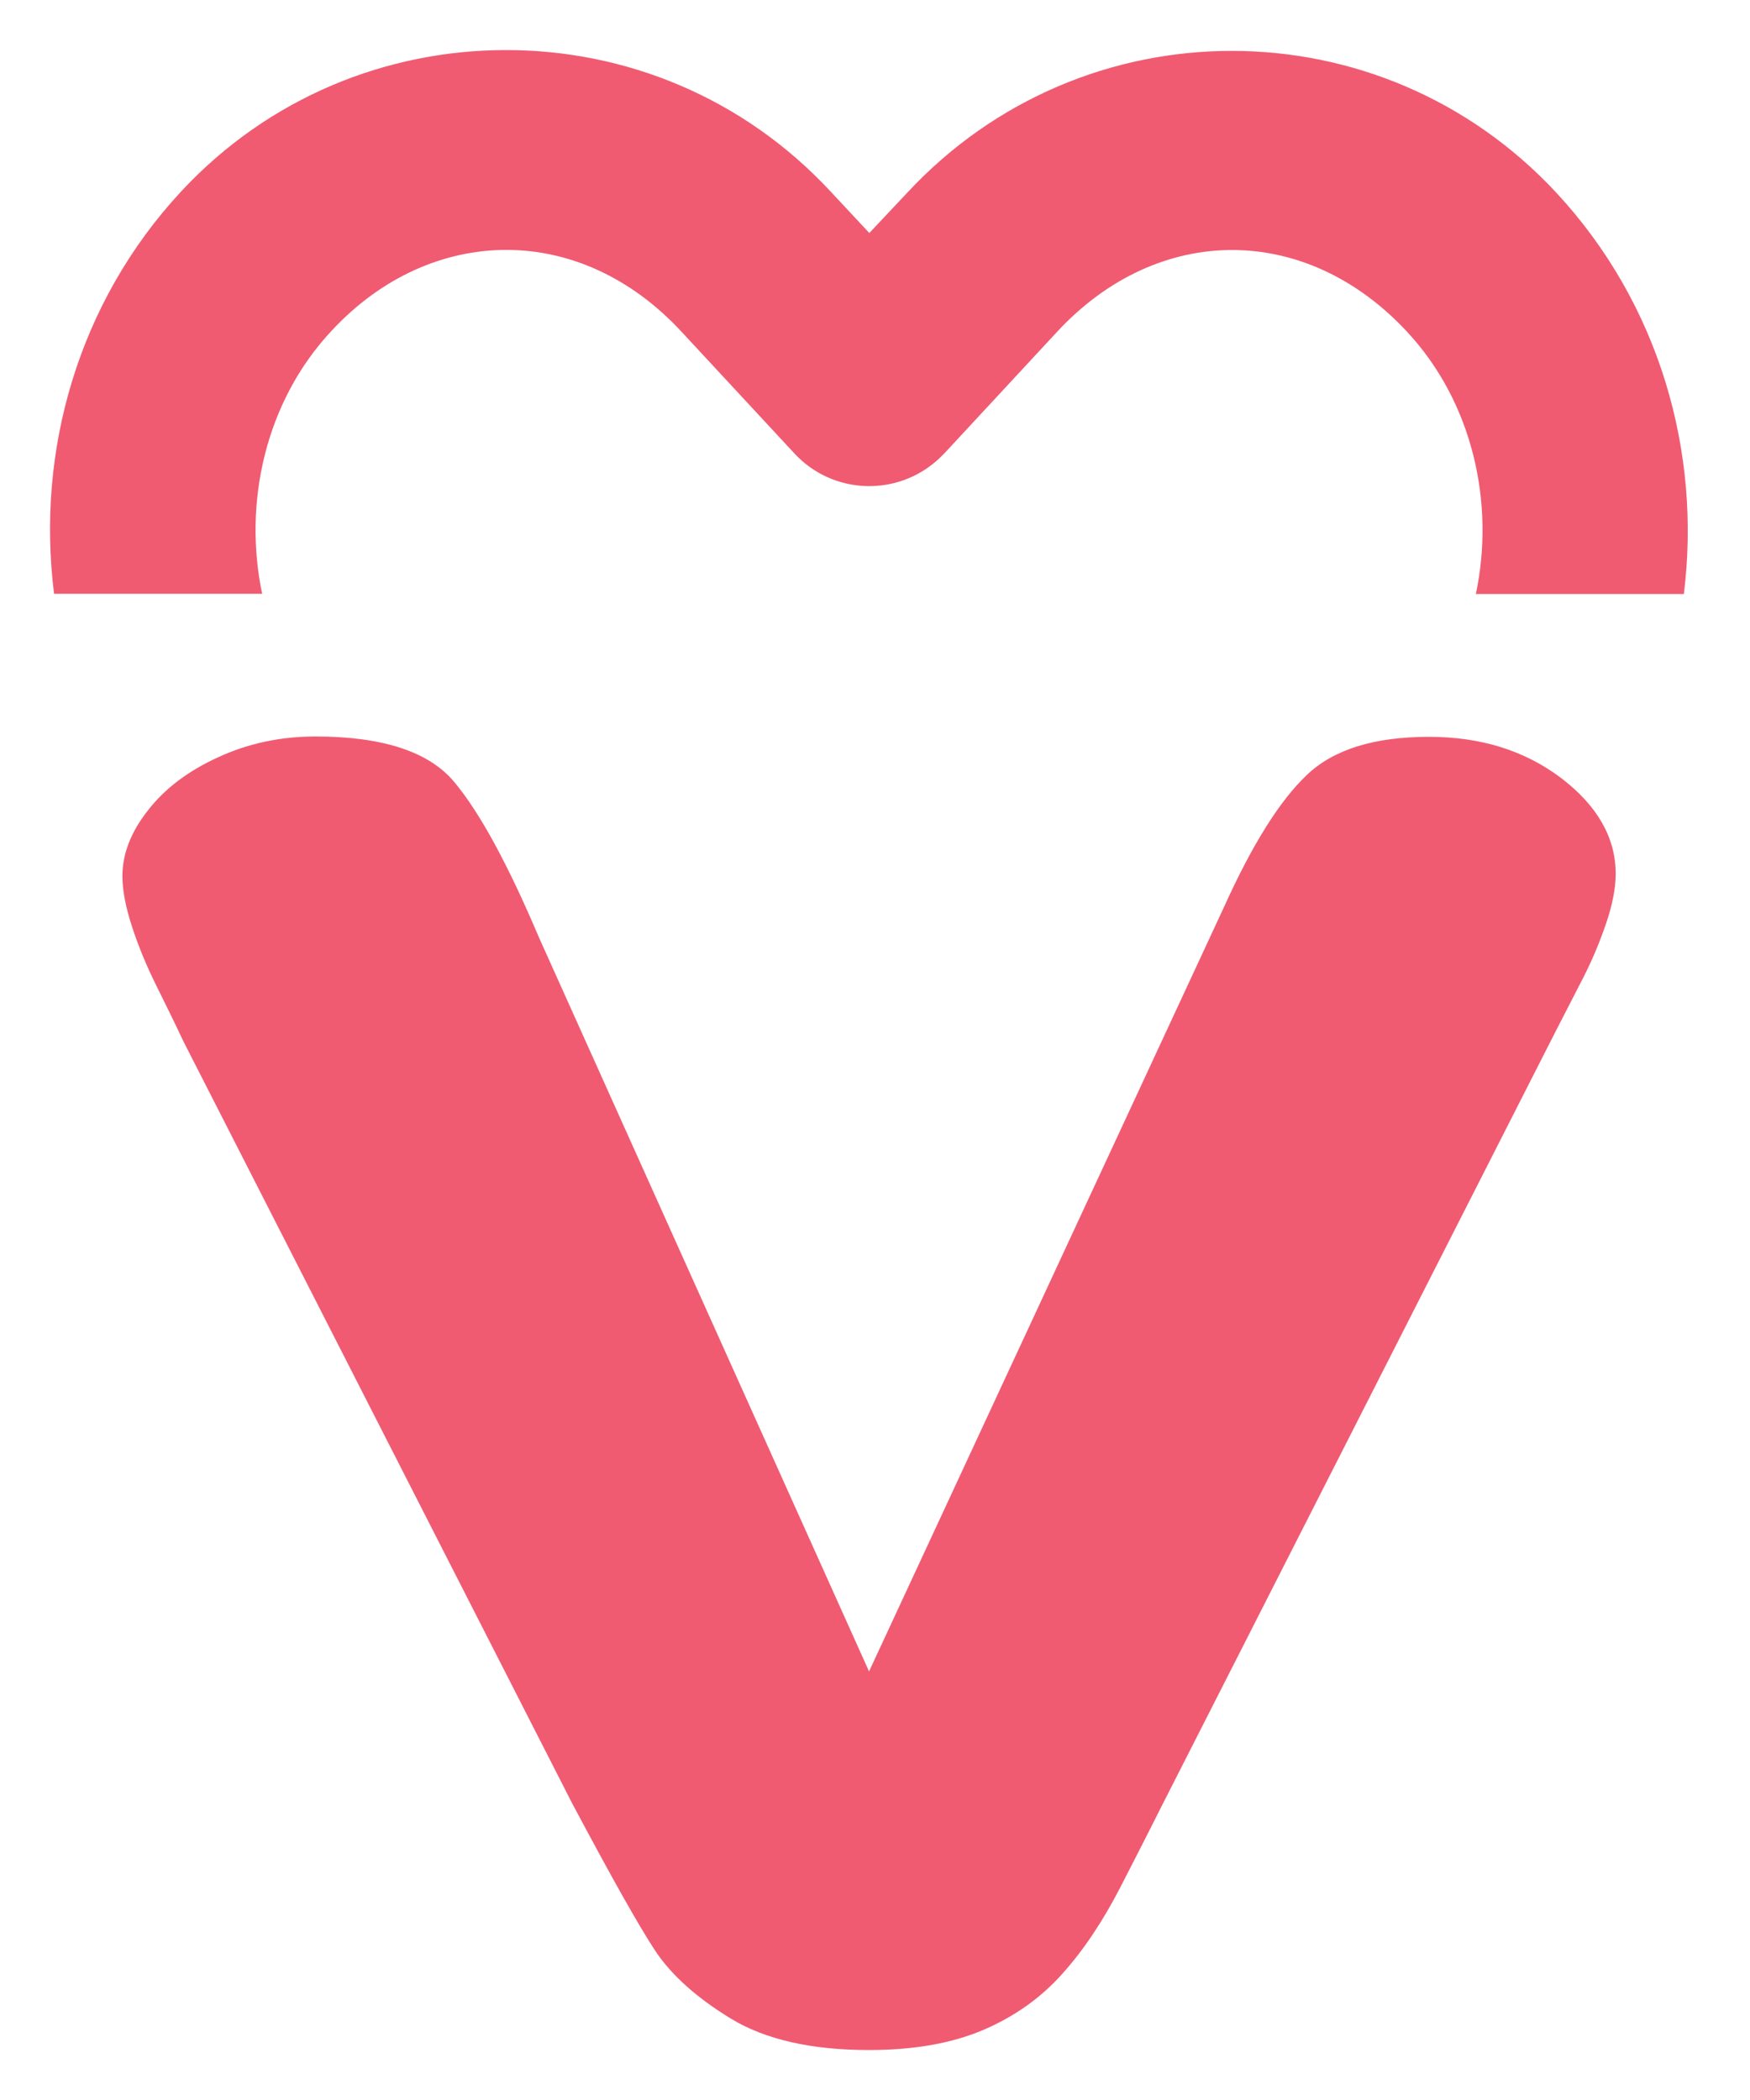 <svg width="20" height="24" viewBox="0 0 20 24" fill="none" xmlns="http://www.w3.org/2000/svg">
<g clip-path="url(#clip0_731_2991)">
<path d="M6.161 10.717L9.932 19.102L13.995 10.352C14.313 9.65 14.626 9.15 14.933 8.859C15.239 8.565 15.706 8.421 16.331 8.421C16.923 8.421 17.425 8.577 17.843 8.893C18.256 9.209 18.465 9.573 18.465 9.987C18.465 10.15 18.428 10.34 18.355 10.555C18.281 10.772 18.195 10.975 18.1 11.162C18.002 11.352 17.892 11.566 17.766 11.812L13.296 20.602C13.17 20.853 13.007 21.175 12.808 21.561C12.609 21.948 12.388 22.282 12.143 22.555C11.898 22.831 11.597 23.045 11.238 23.199C10.88 23.352 10.444 23.429 9.932 23.429C9.273 23.429 8.746 23.309 8.353 23.07C7.961 22.831 7.669 22.57 7.482 22.285C7.295 22 6.98 21.439 6.535 20.602L2.099 11.907C1.997 11.689 1.89 11.474 1.783 11.257C1.675 11.039 1.583 10.818 1.51 10.594C1.436 10.37 1.399 10.174 1.399 10.012C1.399 9.76 1.495 9.509 1.691 9.261C1.884 9.012 2.151 8.81 2.494 8.654C2.834 8.497 3.205 8.417 3.604 8.417C4.377 8.417 4.91 8.592 5.198 8.945C5.49 9.297 5.808 9.886 6.161 10.717Z" fill="#F05B72"/>
<path d="M2.997 6.792C2.776 5.744 3.034 4.591 3.785 3.785C4.361 3.162 5.079 2.856 5.787 2.856C6.495 2.856 7.203 3.162 7.783 3.785L9.077 5.18C9.515 5.655 10.254 5.683 10.729 5.244C10.751 5.223 10.772 5.201 10.794 5.18L12.082 3.791C13.237 2.546 14.924 2.546 16.08 3.791C16.828 4.594 17.088 5.744 16.867 6.789H19.244C19.446 5.167 18.965 3.472 17.787 2.203C15.779 0.041 12.376 0.041 10.368 2.203L9.935 2.663L9.491 2.187C8.488 1.108 7.139 0.572 5.784 0.572C4.429 0.572 3.074 1.108 2.071 2.187C0.891 3.457 0.412 5.158 0.618 6.786H2.994L2.997 6.792Z" fill="#F05B72"/>
</g>
<defs>
<clipPath id="clip0_731_2991">
<rect width="19.429" height="24" fill="white"/>
</clipPath>
</defs>
</svg>